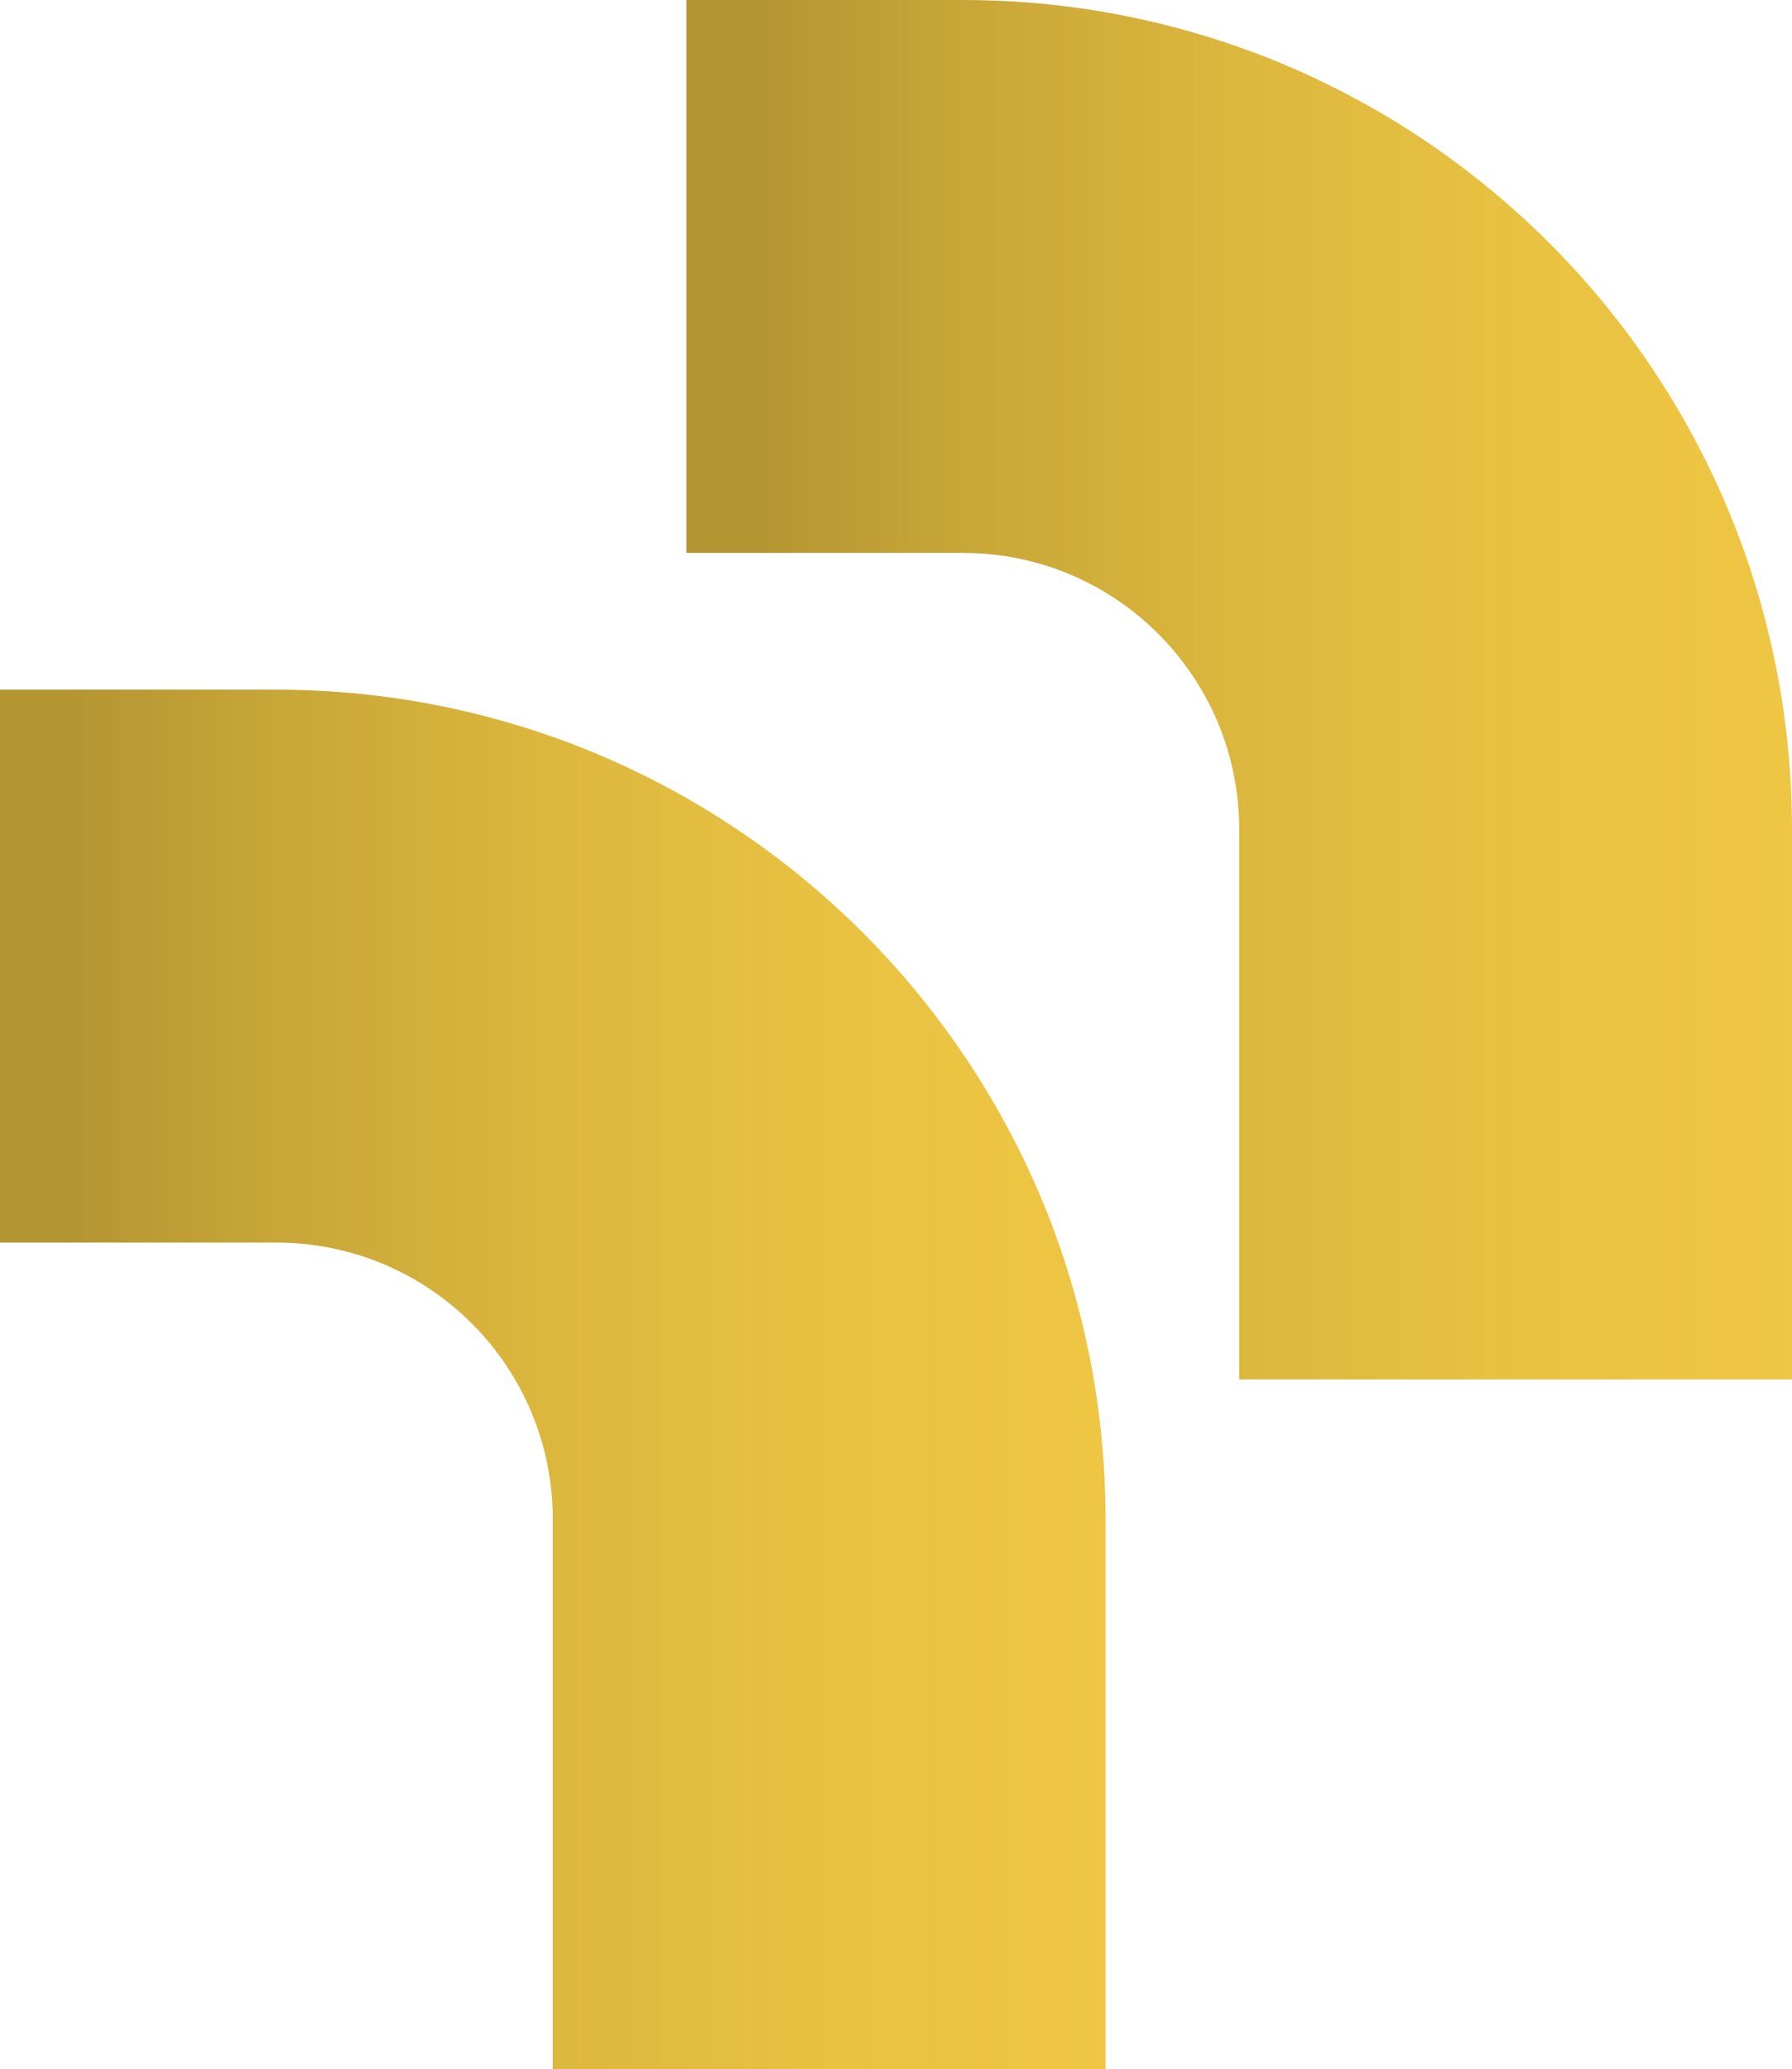 <svg xmlns="http://www.w3.org/2000/svg" xmlns:xlink="http://www.w3.org/1999/xlink" id="Layer_2" data-name="Layer 2" viewBox="0 0 671.37 775.06"><defs><style>      .cls-1 {        fill: url(#linear-gradient);      }      .cls-1, .cls-2 {        stroke-width: 0px;      }      .cls-2 {        fill: url(#linear-gradient-2);      }    </style><linearGradient id="linear-gradient" x1="0" y1="258.35" x2="414.19" y2="258.35" gradientTransform="translate(671.37) rotate(-180) scale(1 -1)" gradientUnits="userSpaceOnUse"><stop offset="0" stop-color="#eec643"></stop><stop offset=".24" stop-color="#e9c241"></stop><stop offset=".49" stop-color="#ddb83e"></stop><stop offset=".74" stop-color="#c9a738"></stop><stop offset=".94" stop-color="#b39532"></stop></linearGradient><linearGradient id="linear-gradient-2" x1="257.17" y1="516.71" x2="671.37" y2="516.71" xlink:href="#linear-gradient"></linearGradient></defs><g id="Layer_1-2" data-name="Layer 1"><path class="cls-1" d="m257.17,207.1V0s103.55,0,103.55,0c31.38,0,61.7,4.66,90.23,13.32,4.49,1.35,8.95,2.82,13.32,4.37,10.33,3.62,20.39,7.79,30.17,12.48,26.81,12.8,51.49,29.34,73.38,48.93,4.31,3.85,8.49,7.79,12.57,11.88,4.08,4.08,8.03,8.26,11.88,12.57,19.59,21.86,36.1,46.54,48.9,73.35,4.69,9.78,8.86,19.88,12.51,30.2,1.55,4.4,3.02,8.86,4.34,13.35.89,2.79,1.7,5.61,2.44,8.46,7.1,26.03,10.9,53.44,10.9,81.75v206.06s-207.1,0-207.1,0v-206.06c0-28.59-11.59-54.48-30.32-73.23-18.72-18.73-44.61-30.32-73.23-30.32h-103.55Z"></path><path class="cls-2" d="m0,465.45v-207.1s103.55,0,103.55,0c31.38,0,61.7,4.66,90.23,13.32,4.49,1.35,8.95,2.82,13.32,4.37,10.33,3.62,20.39,7.79,30.17,12.48,26.81,12.8,51.49,29.34,73.38,48.93,4.31,3.85,8.49,7.79,12.57,11.88s8.03,8.26,11.88,12.57c19.59,21.86,36.1,46.54,48.9,73.35,4.69,9.78,8.86,19.88,12.51,30.2,1.55,4.4,3.02,8.86,4.34,13.35.89,2.79,1.7,5.61,2.44,8.46,7.1,26.03,10.9,53.44,10.9,81.75v206.06s-207.1,0-207.1,0v-206.06c0-28.59-11.59-54.48-30.32-73.23-18.72-18.73-44.61-30.32-73.23-30.32H0Z"></path></g></svg>